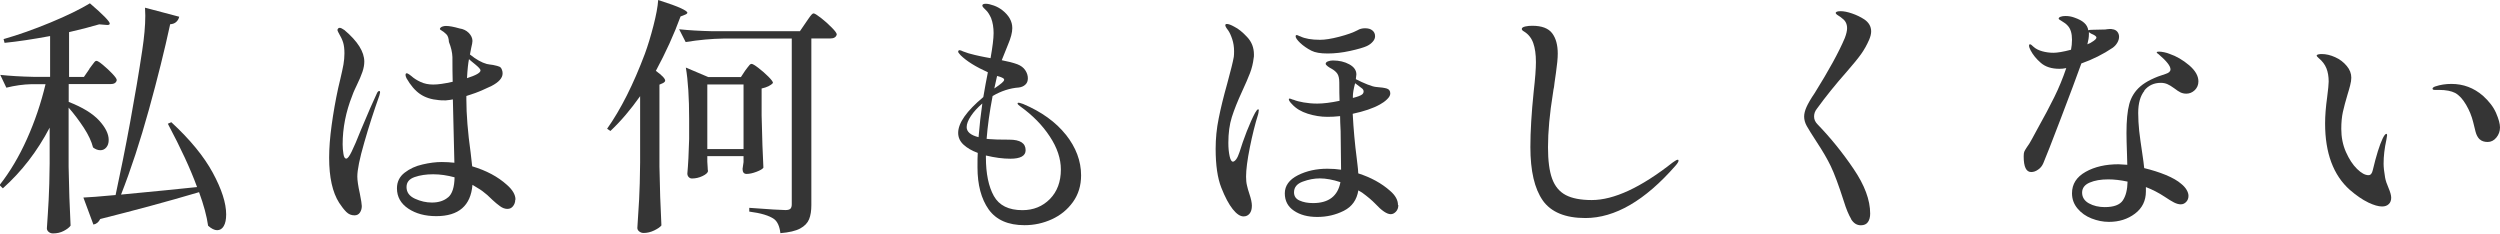 <?xml version="1.0" encoding="UTF-8"?>
<svg id="_レイヤー_2" data-name="レイヤー 2" xmlns="http://www.w3.org/2000/svg" viewBox="0 0 279.44 26.1">
  <defs>
    <style>
      .cls-1 {
        fill: #353535;
        stroke-width: 0px;
      }
    </style>
  </defs>
  <g id="_レイヤー_3" data-name="レイヤー 3">
    <g>
      <path class="cls-1" d="M9.98,7.7c.07-.09.17-.22.29-.39.12-.17.22-.29.29-.38s.15-.13.22-.13c.11,0,.36.15.73.46.37.31.72.63,1.05.98.33.35.49.58.49.71-.05.3-.29.45-.7.45h-4.67v1.99c1.54.6,2.67,1.29,3.39,2.07.72.78,1.08,1.51,1.08,2.18,0,.35-.09.63-.27.84-.18.21-.4.31-.66.31-.28,0-.55-.1-.82-.31-.17-.67-.51-1.4-1.03-2.2-.52-.79-1.08-1.54-1.7-2.25v6.61c.04,2.31.11,4.51.22,6.58-.15.21-.4.4-.76.59-.36.19-.76.28-1.21.28-.19,0-.35-.06-.48-.17s-.2-.24-.2-.39c.08-1.1.14-2.17.2-3.21.06-1.04.09-2.39.11-4.07v-3.98c-1.39,2.65-3.13,4.91-5.23,6.78l-.37-.36c1.16-1.47,2.18-3.19,3.06-5.15.88-1.96,1.57-4,2.08-6.13h-1.57c-.9.02-1.84.15-2.81.39L.03,8.37c1.03.11,2.28.19,3.74.22h1.83v-4.56c-1.89.35-3.59.61-5.09.76l-.11-.42c1.65-.47,3.4-1.09,5.26-1.86,1.86-.77,3.32-1.49,4.39-2.14,1.48,1.27,2.22,2.03,2.22,2.27,0,.13-.15.18-.45.14l-.73-.06c-1.01.3-2.14.59-3.37.87v5.01h1.66l.62-.9ZM22.02,20.89c-.73-2-1.82-4.35-3.26-7.06l.39-.17c2.1,1.94,3.65,3.83,4.64,5.66.99,1.83,1.49,3.38,1.49,4.65,0,.56-.09.99-.27,1.3-.18.31-.43.46-.74.46-.3,0-.64-.17-1.01-.5-.15-1.08-.49-2.33-1.01-3.75-3.54,1.05-7.23,2.04-11.05,3-.17.35-.42.56-.76.62l-1.12-3.02c.58-.02,1.78-.11,3.6-.28.54-2.5,1.09-5.22,1.63-8.16s.99-5.61,1.35-8.02c.22-1.46.34-2.74.34-3.86l-.03-.9,3.82,1.01c-.04.21-.14.39-.31.56-.17.17-.4.26-.7.28-.62,2.87-1.41,6.06-2.38,9.56-.97,3.5-2,6.66-3.11,9.48,3.69-.35,6.52-.63,8.49-.84Z"/>
      <path class="cls-1" d="M42.49,10.3s-.03.16-.08.36c-.62,1.74-1.19,3.5-1.7,5.29-.52,1.79-.77,3.05-.77,3.78,0,.41.09,1.05.28,1.9.15.75.22,1.21.22,1.4,0,.28-.07.52-.21.73s-.34.31-.61.31c-.36,0-.66-.13-.91-.38-.25-.25-.52-.59-.8-1.02-.75-1.18-1.12-2.86-1.12-5.04,0-1.05.09-2.26.28-3.64.19-1.38.43-2.76.73-4.14l.25-1.06c.15-.63.26-1.16.34-1.58.07-.42.11-.84.11-1.25,0-.49-.05-.88-.14-1.19s-.27-.69-.53-1.13c-.08-.15-.11-.24-.11-.28,0-.06.02-.11.07-.17.05-.06.11-.08.18-.08.11,0,.29.08.53.25,1.48,1.25,2.22,2.43,2.22,3.53,0,.35-.07.74-.21,1.15-.14.41-.35.91-.63,1.48-.06.13-.13.29-.23.49-.09.2-.19.42-.28.69-.71,1.79-1.07,3.6-1.07,5.43,0,.37.03.73.09,1.08.05.35.16.52.31.52s.35-.26.6-.77c.25-.51.61-1.33,1.05-2.45.79-1.89,1.38-3.24,1.77-4.06.08-.19.17-.28.28-.28.06,0,.08.05.08.14ZM57.59,22.34c0,.26-.08.49-.24.7-.16.21-.37.31-.63.31-.28,0-.56-.1-.84-.31-.28-.21-.56-.43-.83-.69-.27-.25-.46-.43-.58-.55-.39-.34-.75-.6-1.07-.78-.13-.09-.33-.21-.59-.36-.19,2.33-1.54,3.5-4.05,3.5-1.24,0-2.28-.28-3.12-.84s-1.27-1.32-1.27-2.27c0-.73.29-1.31.86-1.75.57-.44,1.24-.75,2.01-.92.77-.18,1.48-.27,2.14-.27.47,0,.94.03,1.41.08l-.17-7.08c-.15.04-.41.07-.79.11-.36,0-.62,0-.79-.03-.84-.07-1.54-.3-2.1-.69-.55-.38-1.05-.97-1.5-1.75-.07-.15-.11-.27-.11-.36,0-.13.04-.2.14-.2.05,0,.14.04.27.13.12.08.2.14.24.18.26.24.6.46,1.03.66s.89.29,1.42.29,1.25-.1,2.17-.31c-.02-.71-.03-1.63-.03-2.77-.02-.52-.15-1.08-.39-1.68-.02-.39-.11-.68-.28-.85-.17-.18-.39-.35-.68-.52-.04-.04-.05-.07-.05-.08,0-.06.03-.11.1-.17.07-.06.14-.09.21-.11.11-.04.23-.06.37-.06.36,0,.86.09,1.52.28.41.06.75.22,1.03.5.27.28.41.58.41.9,0,.15-.05.41-.14.78-.02.15-.07.39-.14.73.69.56,1.32.91,1.88,1.06.17.04.4.07.7.11.36.07.6.14.73.2.13.06.22.19.28.39.04.09.06.21.06.36,0,.5-.41.97-1.24,1.4-.07.04-.39.18-.94.43s-1.18.48-1.87.69v.39c0,1.68.16,3.67.48,5.96l.17,1.51c1.58.47,2.87,1.16,3.88,2.07.64.56.96,1.11.96,1.65ZM50.09,22.06c.46-.39.7-1.14.72-2.24-.81-.22-1.6-.34-2.39-.34s-1.46.1-2.07.31c-.61.21-.91.58-.91,1.12,0,.58.31,1.01.94,1.3.63.29,1.26.43,1.9.43.75,0,1.36-.2,1.81-.59ZM52.19,8.74c1.01-.32,1.52-.61,1.52-.87,0-.13-.2-.35-.59-.67-.39-.32-.63-.51-.7-.59-.09.45-.17,1.16-.22,2.13Z"/>
      <path class="cls-1" d="M71.55,10.75c-1.05,1.49-2.15,2.79-3.32,3.89l-.37-.25c1.54-2.18,2.94-4.97,4.22-8.37.34-.93.66-1.98.96-3.15.3-1.17.48-2.12.53-2.87,1.22.39,2.07.7,2.54.92s.72.39.72.5c0,.07-.08.15-.25.22l-.51.2c-.73,2-1.65,4.02-2.76,6.08.69.5,1.04.87,1.04,1.09,0,.09-.08.19-.25.28l-.39.17v9.16c.04,2.31.11,4.51.22,6.58-.15.19-.42.37-.81.56-.39.19-.79.28-1.18.28-.19,0-.35-.06-.49-.17s-.21-.24-.21-.39c.07-1.1.14-2.17.2-3.21s.09-2.39.11-4.07v-7.45ZM80.86,4.31c-1.33.02-2.74.15-4.22.39l-.73-1.43c1.03.11,2.28.19,3.74.22h9.76l.67-.98c.07-.11.18-.26.31-.45.13-.19.24-.33.32-.42.08-.09.16-.14.24-.14.11,0,.38.17.81.5s.83.7,1.21,1.08c.38.38.56.64.56.77-.07.3-.32.45-.73.45h-2.11v18.62c0,.63-.08,1.16-.25,1.58-.17.42-.5.77-1,1.04-.5.27-1.23.44-2.21.52-.09-.77-.33-1.29-.7-1.57-.54-.39-1.47-.67-2.78-.84v-.42c2.27.17,3.62.25,4.05.25.26,0,.45-.05.55-.15.1-.1.15-.27.15-.49V4.31h-7.65ZM83.31,7.87c.05-.07.13-.18.24-.32.1-.14.19-.24.25-.31.07-.07.14-.1.21-.1.11,0,.37.15.76.45.39.3.76.62,1.11.97.35.35.52.58.52.71-.24.28-.67.49-1.27.62v3c.06,2.52.12,4.47.2,5.85-.09.15-.35.3-.77.46-.42.16-.79.24-1.11.24-.3,0-.45-.19-.45-.56,0-.04.04-.29.11-.76v-.67h-4.05v.62c.02.24.03.46.04.64,0,.19.02.33.04.42-.04.19-.24.37-.62.55-.38.18-.77.27-1.18.27-.15,0-.27-.06-.37-.17s-.14-.24-.14-.39c.09-.97.16-2.26.2-3.86v-2.24c0-2.35-.12-4.27-.37-5.74l2.5,1.06h3.66l.48-.73ZM79.06,9.44v7.22h4.05v-7.22h-4.05Z"/>
      <path class="cls-1" d="M119.13,15.04c1.14,1.44,1.71,2.96,1.71,4.56,0,1.14-.3,2.13-.91,2.98-.61.85-1.4,1.49-2.36,1.93-.97.44-1.98.66-3.05.66-1.84,0-3.17-.59-4.01-1.76-.83-1.18-1.25-2.74-1.25-4.7,0-.73,0-1.27.03-1.62-.66-.24-1.19-.55-1.59-.92-.4-.37-.6-.81-.6-1.32,0-1.1.94-2.44,2.81-4,.17-1.01.34-1.93.51-2.77-1.37-.62-2.38-1.25-3.04-1.9-.04-.06-.09-.12-.17-.2-.07-.07-.11-.14-.11-.2,0-.11.06-.17.17-.17.07,0,.21.05.39.14.38.15.8.28,1.29.39.49.11.88.2,1.17.25.29.06.49.09.6.11.22-1.25.34-2.18.34-2.8s-.09-1.18-.28-1.68c-.17-.37-.34-.65-.52-.83-.18-.18-.29-.28-.32-.32-.09-.09-.14-.18-.14-.25,0-.13.13-.2.39-.2.24,0,.54.07.9.2.36.13.68.31.96.53.73.58,1.1,1.24,1.1,1.99,0,.49-.16,1.1-.48,1.85-.39.97-.63,1.55-.7,1.74.69.13,1.27.28,1.74.45.39.15.69.37.89.67.2.3.29.6.29.9s-.09.54-.28.71c-.19.18-.43.28-.73.32-.99.07-1.97.39-2.93.95-.34,1.77-.56,3.37-.67,4.79l.34.03c.38.04,1.11.06,2.19.06,1.22,0,1.83.39,1.83,1.18,0,.63-.57.95-1.71.95-.82,0-1.73-.12-2.73-.36v.2c0,1.83.3,3.27.89,4.33.59,1.05,1.65,1.58,3.19,1.58,1.24,0,2.26-.42,3.08-1.25.81-.83,1.22-1.93,1.22-3.29,0-1.21-.41-2.45-1.24-3.7-.82-1.25-1.91-2.36-3.26-3.33-.22-.15-.34-.27-.34-.36,0-.06.04-.08.14-.08.04,0,.2.05.48.14,2.04.86,3.64,2.01,4.78,3.44ZM109.38,15.32c.11-1.33.25-2.58.42-3.75-.53.45-.95.91-1.27,1.39-.32.48-.48.89-.48,1.25,0,.52.44.9,1.32,1.12ZM112.07,8.71c-.11-.06-.22-.1-.34-.14-.11-.04-.21-.07-.28-.08-.13.56-.23,1.03-.31,1.4.36-.24.63-.44.82-.6.19-.16.28-.28.28-.38,0-.07-.05-.14-.17-.2Z"/>
      <path class="cls-1" d="M140.69,12.38c0,.11-.02.24-.06.39-.34,1.08-.65,2.32-.93,3.72-.28,1.4-.42,2.48-.42,3.25,0,.37.03.7.1.98.06.28.15.6.27.95.19.56.28,1,.28,1.32,0,.37-.08.67-.25.88-.17.21-.39.32-.68.32-.38,0-.78-.27-1.21-.81s-.86-1.34-1.28-2.41-.63-2.51-.63-4.34c0-1.14.11-2.27.34-3.39.22-1.12.54-2.43.96-3.92.39-1.44.64-2.43.73-2.97.02-.15.03-.35.03-.62,0-.49-.07-.94-.21-1.36-.14-.42-.29-.75-.46-.99-.21-.26-.31-.45-.31-.56,0-.09.06-.14.17-.14.19,0,.47.1.84.31.45.22.93.61,1.43,1.15.51.54.76,1.19.76,1.96,0,.17,0,.3-.03.39-.07.6-.21,1.16-.41,1.68-.2.52-.49,1.2-.88,2.04-.51,1.1-.89,2.06-1.15,2.88-.26.82-.39,1.78-.39,2.88,0,.58.05,1.07.14,1.48.09.41.21.62.37.62.11,0,.23-.09.37-.27.13-.18.25-.44.37-.8.21-.69.48-1.47.81-2.32.34-.86.65-1.55.93-2.07.15-.26.26-.39.34-.39.06,0,.08.05.08.14ZM156.3,22.93c0,.3-.09.54-.27.73-.18.19-.37.28-.58.28-.43,0-1.01-.39-1.74-1.18-.36-.37-.84-.78-1.46-1.23l-.42-.25c-.17,1.06-.71,1.82-1.62,2.28-.91.46-1.9.69-2.97.69s-1.92-.23-2.6-.69c-.69-.46-1.03-1.11-1.03-1.95s.49-1.53,1.46-2.02c.97-.49,2.07-.73,3.29-.73.58,0,1.1.04,1.54.11l-.05-4.31c-.04-.75-.06-1.31-.06-1.68-.51.06-.98.08-1.43.08-.73,0-1.46-.12-2.19-.35-.73-.23-1.31-.58-1.74-1.05-.24-.24-.37-.43-.37-.56,0-.06.03-.08.08-.08s.13.02.22.06c.09.04.18.07.25.08.26.11.63.21,1.1.29.47.08.97.13,1.52.13.67,0,1.51-.1,2.5-.31-.02-.49-.03-1.17-.03-2.04,0-.47-.08-.8-.23-1.01-.15-.21-.36-.38-.62-.53-.15-.07-.3-.17-.45-.28s-.22-.21-.22-.28c0-.11.08-.2.25-.27.17-.07.36-.1.56-.1.69,0,1.3.14,1.83.43.53.29.79.67.79,1.13,0,.09-.02.27-.06.53.43.22.86.42,1.29.59.43.17.75.26.96.28.56.04.97.1,1.22.18.25.08.38.27.38.55,0,.21-.12.42-.37.66-.24.23-.51.42-.79.57-.77.43-1.78.77-3.04,1.04.09,1.72.24,3.38.45,4.98.02.24.05.5.09.77.04.27.06.57.08.91,1.41.45,2.6,1.1,3.57,1.96.58.5.87,1.03.87,1.57ZM149.83,20.36c-.86-.28-1.63-.42-2.3-.42-.62,0-1.26.12-1.91.36-.66.24-.98.64-.98,1.2,0,.43.21.74.63.92.42.19.92.28,1.5.28,1.74,0,2.77-.78,3.06-2.35ZM145.33,4.8c-.34-.33-.51-.57-.51-.74,0-.09.04-.14.11-.14.06,0,.12.02.2.06.07.04.14.07.2.08.52.26,1.27.39,2.22.39.54,0,1.26-.11,2.14-.34s1.56-.47,2.05-.73c.24-.15.53-.22.84-.22.36,0,.63.08.83.25.2.17.29.38.29.64,0,.21-.08.41-.25.6-.17.2-.38.36-.65.49-.36.17-.98.35-1.88.55-.9.2-1.74.29-2.53.29s-1.39-.1-1.8-.31c-.51-.26-.93-.56-1.27-.88ZM151.21,10.95c.52-.13.87-.26,1.04-.39.11-.09.17-.21.17-.34,0-.15-.08-.28-.25-.39l-.7-.53c-.17.63-.25,1.12-.25,1.46v.2Z"/>
      <path class="cls-1" d="M172.45,22.41c-.93-1.32-1.39-3.31-1.39-5.98,0-1.7.12-3.76.37-6.19.17-1.47.25-2.58.25-3.3,0-.86-.1-1.57-.3-2.13-.2-.56-.54-.99-1.03-1.29-.17-.09-.25-.19-.25-.28,0-.13.13-.22.38-.28.25-.06.52-.08.8-.08,1.05,0,1.79.28,2.21.83.42.55.63,1.31.63,2.28,0,.52-.07,1.24-.2,2.14-.13.91-.21,1.44-.22,1.61-.04.13-.07.35-.11.64-.38,2.33-.56,4.36-.56,6.08,0,1.49.15,2.66.46,3.51.31.85.82,1.46,1.52,1.83.7.37,1.67.56,2.91.56,2.47,0,5.49-1.4,9.05-4.2.05-.04.14-.1.27-.18.12-.08.22-.13.3-.13.05,0,.08.04.08.11,0,.11-.11.3-.34.56-3.41,3.9-6.77,5.85-10.07,5.85-2.25,0-3.84-.66-4.77-1.97Z"/>
      <path class="cls-1" d="M206.91,24.47c-.28-.47-.55-1.12-.81-1.96-.58-1.81-1.07-3.12-1.46-3.93s-.91-1.7-1.55-2.67c-.56-.86-.94-1.47-1.14-1.83-.2-.36-.29-.71-.29-1.05,0-.32.09-.68.27-1.08.18-.4.48-.92.91-1.55,1.57-2.52,2.7-4.57,3.37-6.16.17-.45.25-.81.25-1.09,0-.47-.18-.83-.54-1.09-.09-.09-.24-.2-.44-.32-.2-.12-.29-.22-.29-.29,0-.13.19-.2.56-.2.34,0,.75.08,1.25.25.5.17.96.39,1.39.67.51.35.76.8.76,1.34,0,.28-.08.59-.22.92-.26.6-.56,1.13-.9,1.61s-.88,1.14-1.63,2c-1.24,1.4-2.34,2.77-3.32,4.12-.21.26-.31.55-.31.87s.13.61.39.87c1.44,1.49,2.79,3.15,4.02,4.97,1.24,1.82,1.86,3.49,1.86,5,0,.39-.08.71-.25.95-.17.24-.43.36-.79.36-.45,0-.82-.23-1.1-.7Z"/>
      <path class="cls-1" d="M232.64,7.11c-.51,1.42-1.27,3.46-2.29,6.13-1.02,2.67-1.67,4.34-1.96,5.01-.13.3-.32.54-.58.71-.25.18-.51.27-.77.27-.56,0-.84-.58-.84-1.74,0-.24.02-.42.06-.52.04-.1.13-.27.28-.49.22-.3.42-.62.59-.95l.65-1.2c.71-1.27,1.33-2.43,1.84-3.47.52-1.05.96-2.13,1.34-3.25-.28.06-.53.08-.76.08-.88,0-1.57-.22-2.08-.66-.51-.44-.89-.91-1.15-1.41-.11-.21-.17-.38-.17-.53,0-.09.04-.14.11-.14s.21.09.39.28c.24.22.57.39.97.5.4.11.82.17,1.25.17s1.11-.11,1.97-.34c.07-.35.11-.73.11-1.12,0-.71-.16-1.23-.48-1.57-.17-.19-.38-.35-.63-.49-.25-.14-.38-.24-.38-.29,0-.09.07-.17.22-.22.15-.06.34-.08.56-.08.34,0,.66.06.96.17.49.17.86.36,1.11.59.25.22.41.5.46.84.06-.04.21-.06.45-.06l1.27-.03c.13,0,.25,0,.35-.03.1-.02.21-.03.32-.03.13,0,.23,0,.31.03.22.02.4.11.54.27.13.16.2.35.2.57s-.07.45-.2.67-.3.41-.51.56c-1.05.71-2.22,1.3-3.52,1.76ZM239.7,10.14c-.47.58-.7,1.41-.7,2.49,0,.65.04,1.32.11,2,.08.68.19,1.51.34,2.48.11.75.19,1.31.22,1.68.86.21,1.67.46,2.42.77s1.32.64,1.72.99c.26.21.46.43.6.67.14.24.21.47.21.67,0,.26-.08.49-.25.67-.17.19-.38.28-.62.28-.22,0-.47-.07-.75-.21s-.61-.35-1.03-.63c-.68-.45-1.38-.81-2.11-1.09v.48c0,1.05-.41,1.88-1.22,2.49-.82.62-1.79.92-2.91.92-.66,0-1.3-.13-1.94-.38s-1.16-.62-1.57-1.11c-.41-.49-.62-1.05-.62-1.71,0-1.03.51-1.82,1.52-2.39,1.01-.57,2.24-.85,3.68-.85.17,0,.5.02.98.06l-.03-1.12c-.04-1.12-.06-1.93-.06-2.44,0-1.36.1-2.44.31-3.22.21-.78.62-1.45,1.25-1.99.63-.54,1.58-1.01,2.85-1.4.34-.11.51-.28.51-.5,0-.37-.44-.93-1.32-1.68-.15-.09-.22-.17-.22-.22s.08-.08.25-.08c.15,0,.34.02.58.07.23.05.44.11.6.18.77.26,1.5.69,2.19,1.27.69.59,1.04,1.19,1.04,1.81,0,.39-.14.72-.41.98-.27.26-.59.39-.94.39-.24,0-.46-.05-.65-.14-.19-.09-.43-.25-.73-.48-.28-.21-.53-.35-.75-.45-.21-.09-.46-.14-.72-.14-.77,0-1.39.29-1.86.87ZM237.28,22.4c.34-.5.51-1.2.53-2.1-.79-.17-1.51-.25-2.16-.25-.83,0-1.52.12-2.08.36-.56.24-.84.62-.84,1.12s.25.92.76,1.2c.51.28,1.1.42,1.77.42,1.01,0,1.69-.25,2.03-.76ZM233.32,4.96c.05-.04.12-.07.21-.1.08-.03.16-.07.24-.13.38-.22.56-.4.56-.53,0-.09-.1-.2-.31-.31-.05-.02-.15-.06-.28-.13-.13-.07-.21-.13-.25-.18v.25c0,.32-.06.69-.17,1.12Z"/>
      <path class="cls-1" d="M264.69,22.62c-.63-.3-1.31-.77-2.04-1.4-1.84-1.64-2.76-4.12-2.76-7.42,0-.88.08-1.86.23-2.94.11-.86.17-1.44.17-1.74,0-.56-.08-1.05-.25-1.48-.17-.43-.46-.81-.87-1.15-.15-.13-.22-.22-.22-.28s.06-.1.18-.13c.12-.03.25-.04.38-.04.49,0,.99.12,1.5.35.52.23.95.56,1.29.97.35.41.52.85.52,1.32,0,.24-.04.53-.13.87s-.18.67-.29,1.01c-.22.75-.4,1.4-.52,1.95-.12.55-.18,1.18-.18,1.89,0,.93.17,1.8.52,2.59.35.79.76,1.42,1.24,1.89.48.47.9.7,1.28.7.24,0,.4-.19.48-.56.39-1.64.76-2.82,1.1-3.53.17-.35.31-.53.42-.53.06,0,.08.06.08.17l-.08.5c-.21.95-.31,1.84-.31,2.66,0,.37.05.9.17,1.57.06.32.18.69.37,1.12.21.49.31.86.31,1.12,0,.3-.09.54-.27.71-.18.18-.43.27-.75.27-.41,0-.93-.15-1.56-.45ZM277.16,15.57c-.21-.21-.36-.49-.45-.84-.02-.07-.11-.44-.27-1.09-.16-.65-.42-1.3-.79-1.93-.37-.63-.77-1.07-1.22-1.32-.43-.22-1.03-.34-1.8-.34h-.48c-.17,0-.25-.05-.25-.14s.1-.18.31-.25c.56-.19,1.16-.28,1.8-.28,1.33,0,2.5.44,3.52,1.32.69.62,1.18,1.26,1.47,1.93s.44,1.21.44,1.62-.14.81-.41,1.13c-.27.33-.6.49-.97.49s-.69-.1-.9-.31Z"/>
    </g>
  </g>
</svg>